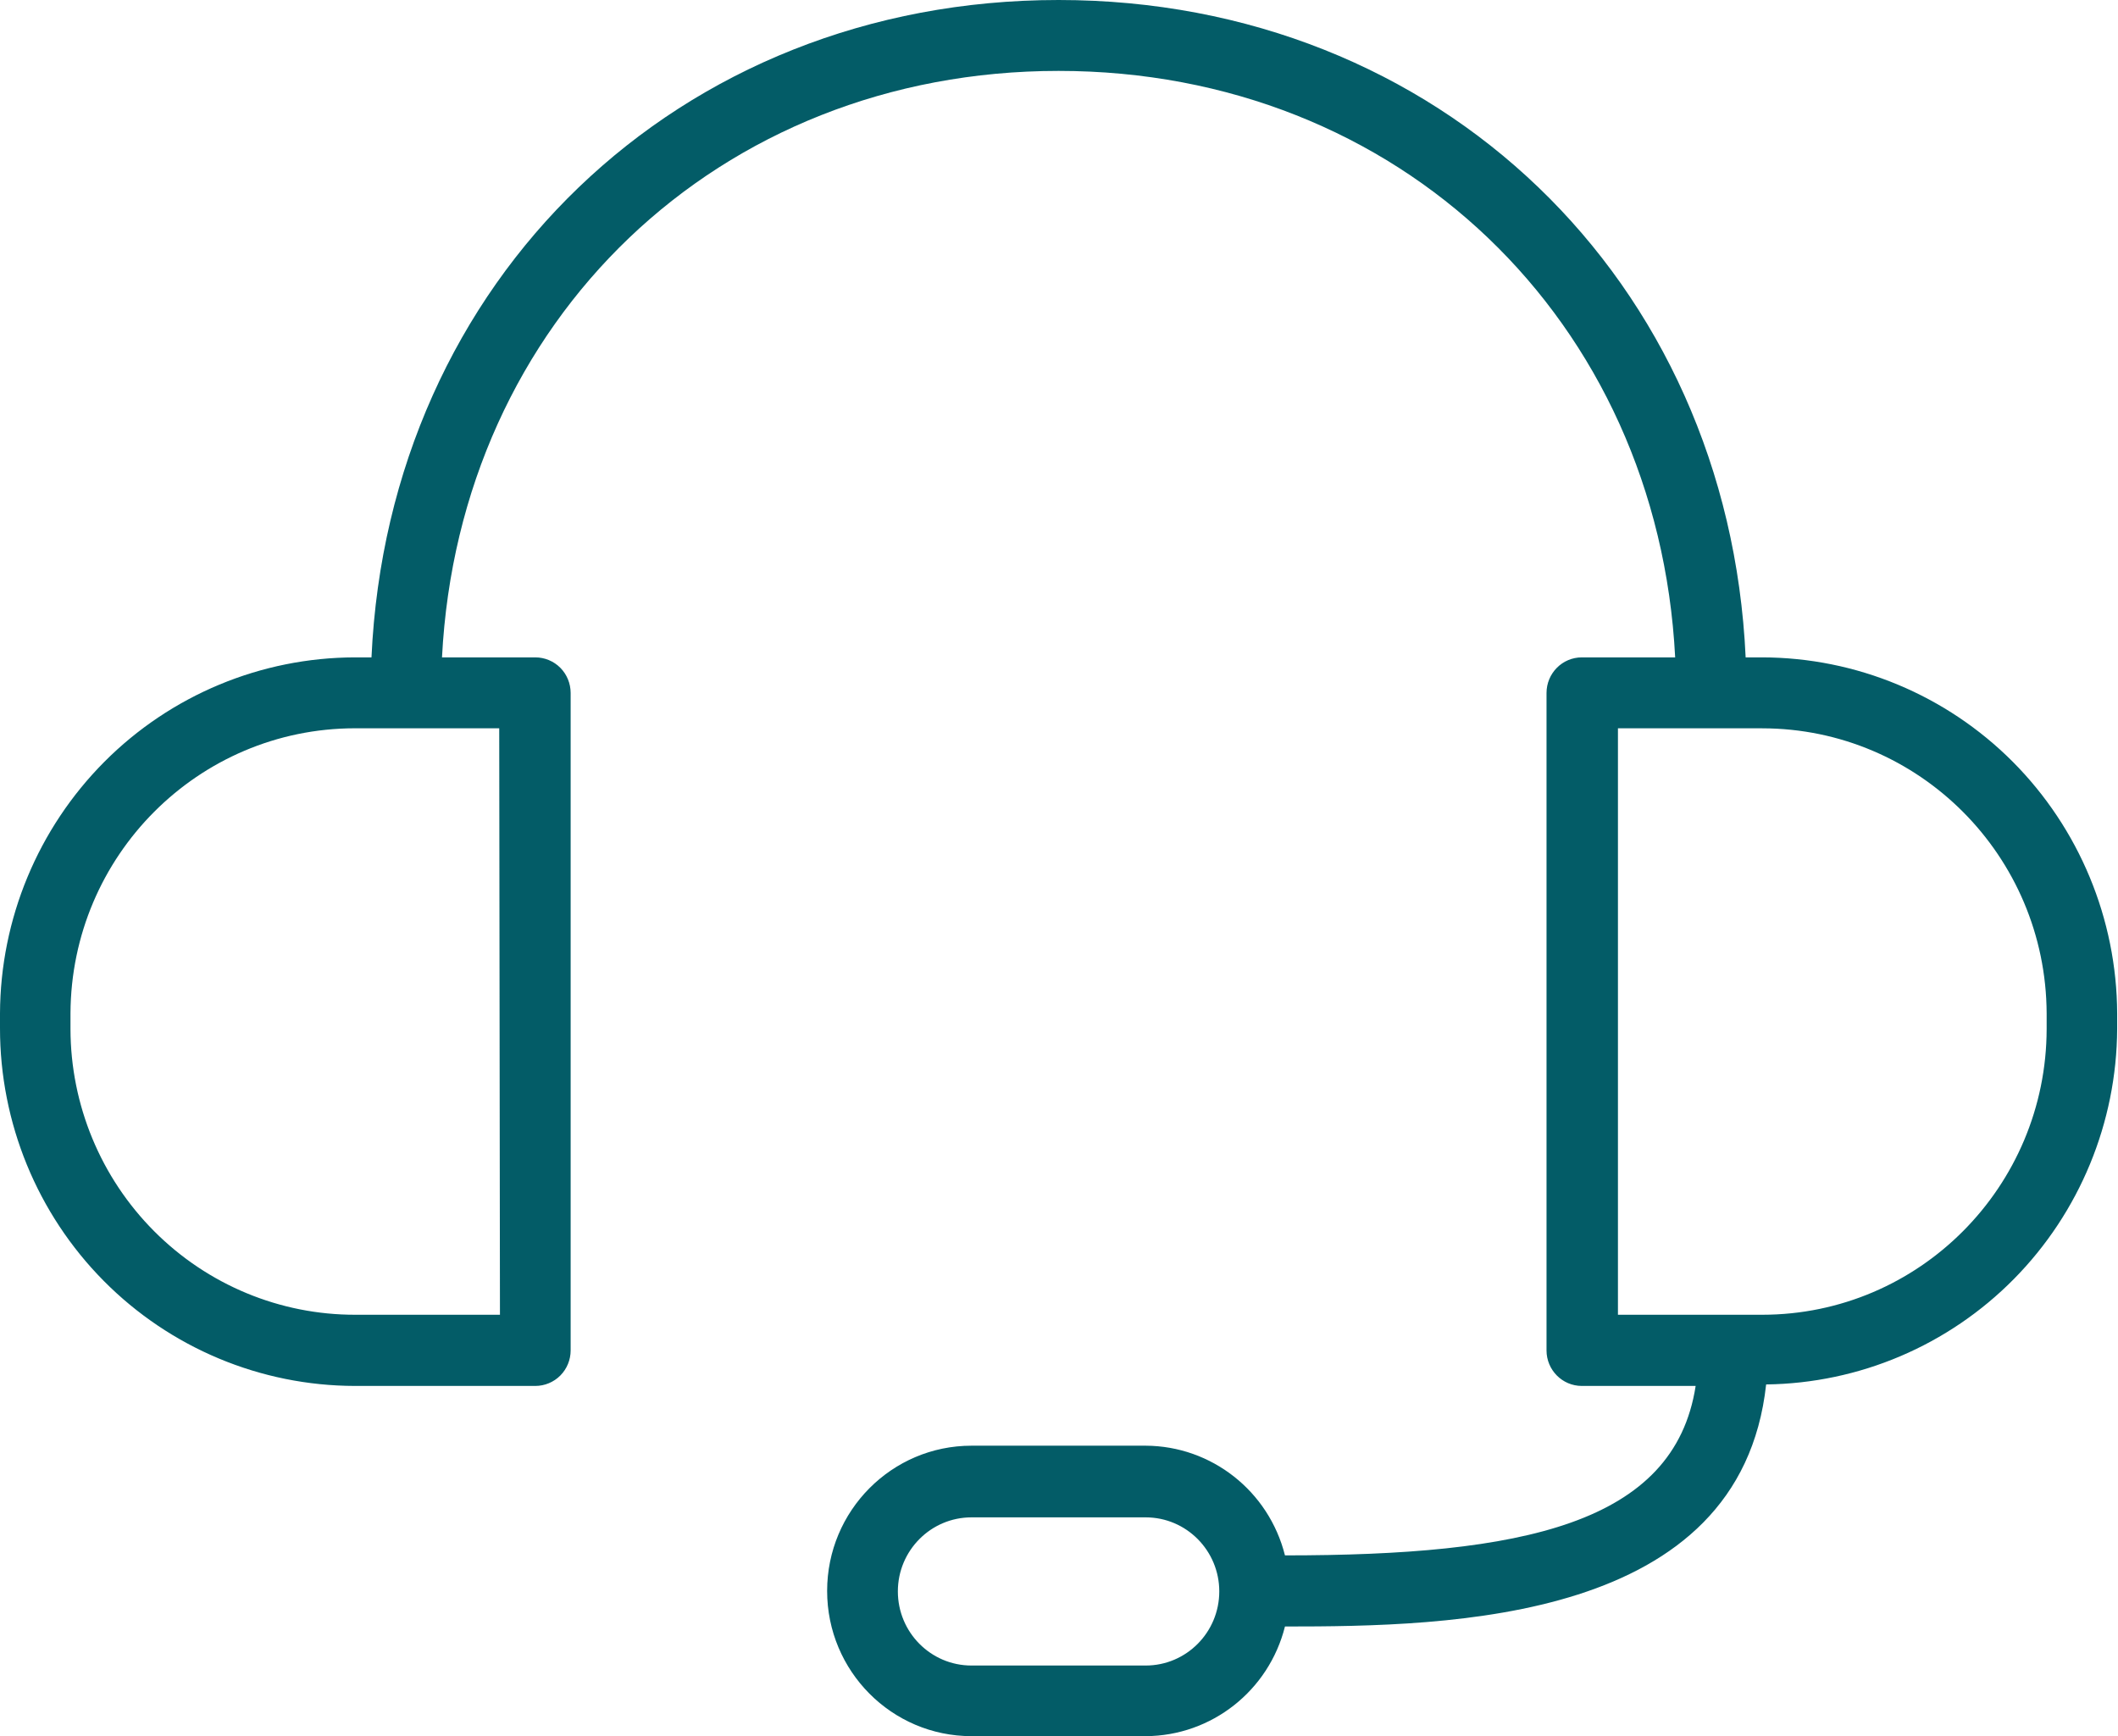 <?xml version="1.0" encoding="UTF-8"?> <svg xmlns="http://www.w3.org/2000/svg" width="61" height="50" viewBox="0 0 61 50" fill="none"><path d="M50.755 18.932H50.276C49.778 8.073 41.45 0 30.488 0C19.525 0 11.197 8.073 10.699 18.932H10.22C7.516 18.938 4.923 20.016 3.007 21.938C1.093 23.861 0.011 26.466 5.10015e-06 29.186V29.606C-0.003 32.334 1.072 34.956 2.988 36.889C4.904 38.822 7.505 39.909 10.22 39.914H15.417C15.688 39.914 15.948 39.805 16.137 39.615C16.329 39.422 16.435 39.16 16.435 38.891V19.958C16.435 19.686 16.329 19.425 16.137 19.231C15.948 19.041 15.688 18.932 15.417 18.932H12.73C13.228 9.236 20.684 2.042 30.488 2.042C40.291 2.042 47.748 9.236 48.246 18.932H45.558C44.995 18.932 44.541 19.392 44.541 19.958V38.891C44.541 39.454 44.995 39.914 45.558 39.914H48.836C48.219 43.901 43.821 44.794 37.008 44.794C36.543 42.942 34.892 41.643 32.997 41.635H27.979C25.684 41.635 23.822 43.509 23.822 45.818C23.822 48.127 25.684 50 27.979 50H32.997C34.892 49.992 36.543 48.693 37.008 46.842C41.788 46.842 50.119 46.708 50.866 39.871C53.548 39.838 56.112 38.749 58.004 36.832C59.893 34.918 60.962 32.331 60.976 29.633V29.186C60.965 26.466 59.882 23.86 57.969 21.938C56.052 20.016 53.459 18.938 50.756 18.932L50.755 18.932ZM14.399 37.864H10.242C8.066 37.87 5.982 37.004 4.442 35.46C2.902 33.916 2.033 31.82 2.03 29.633V29.186C2.049 24.648 5.708 20.98 10.22 20.974H14.378L14.399 37.864ZM32.997 47.966H27.979C26.809 47.966 25.859 47.011 25.859 45.831C25.859 44.655 26.809 43.699 27.979 43.699H32.997C34.166 43.699 35.116 44.655 35.116 45.831C35.116 47.011 34.166 47.966 32.997 47.966ZM58.945 29.633C58.937 34.177 55.275 37.862 50.755 37.864H46.598V20.975H50.755C55.267 20.98 58.926 24.648 58.945 29.187V29.633Z" fill="#035C67"></path></svg> 